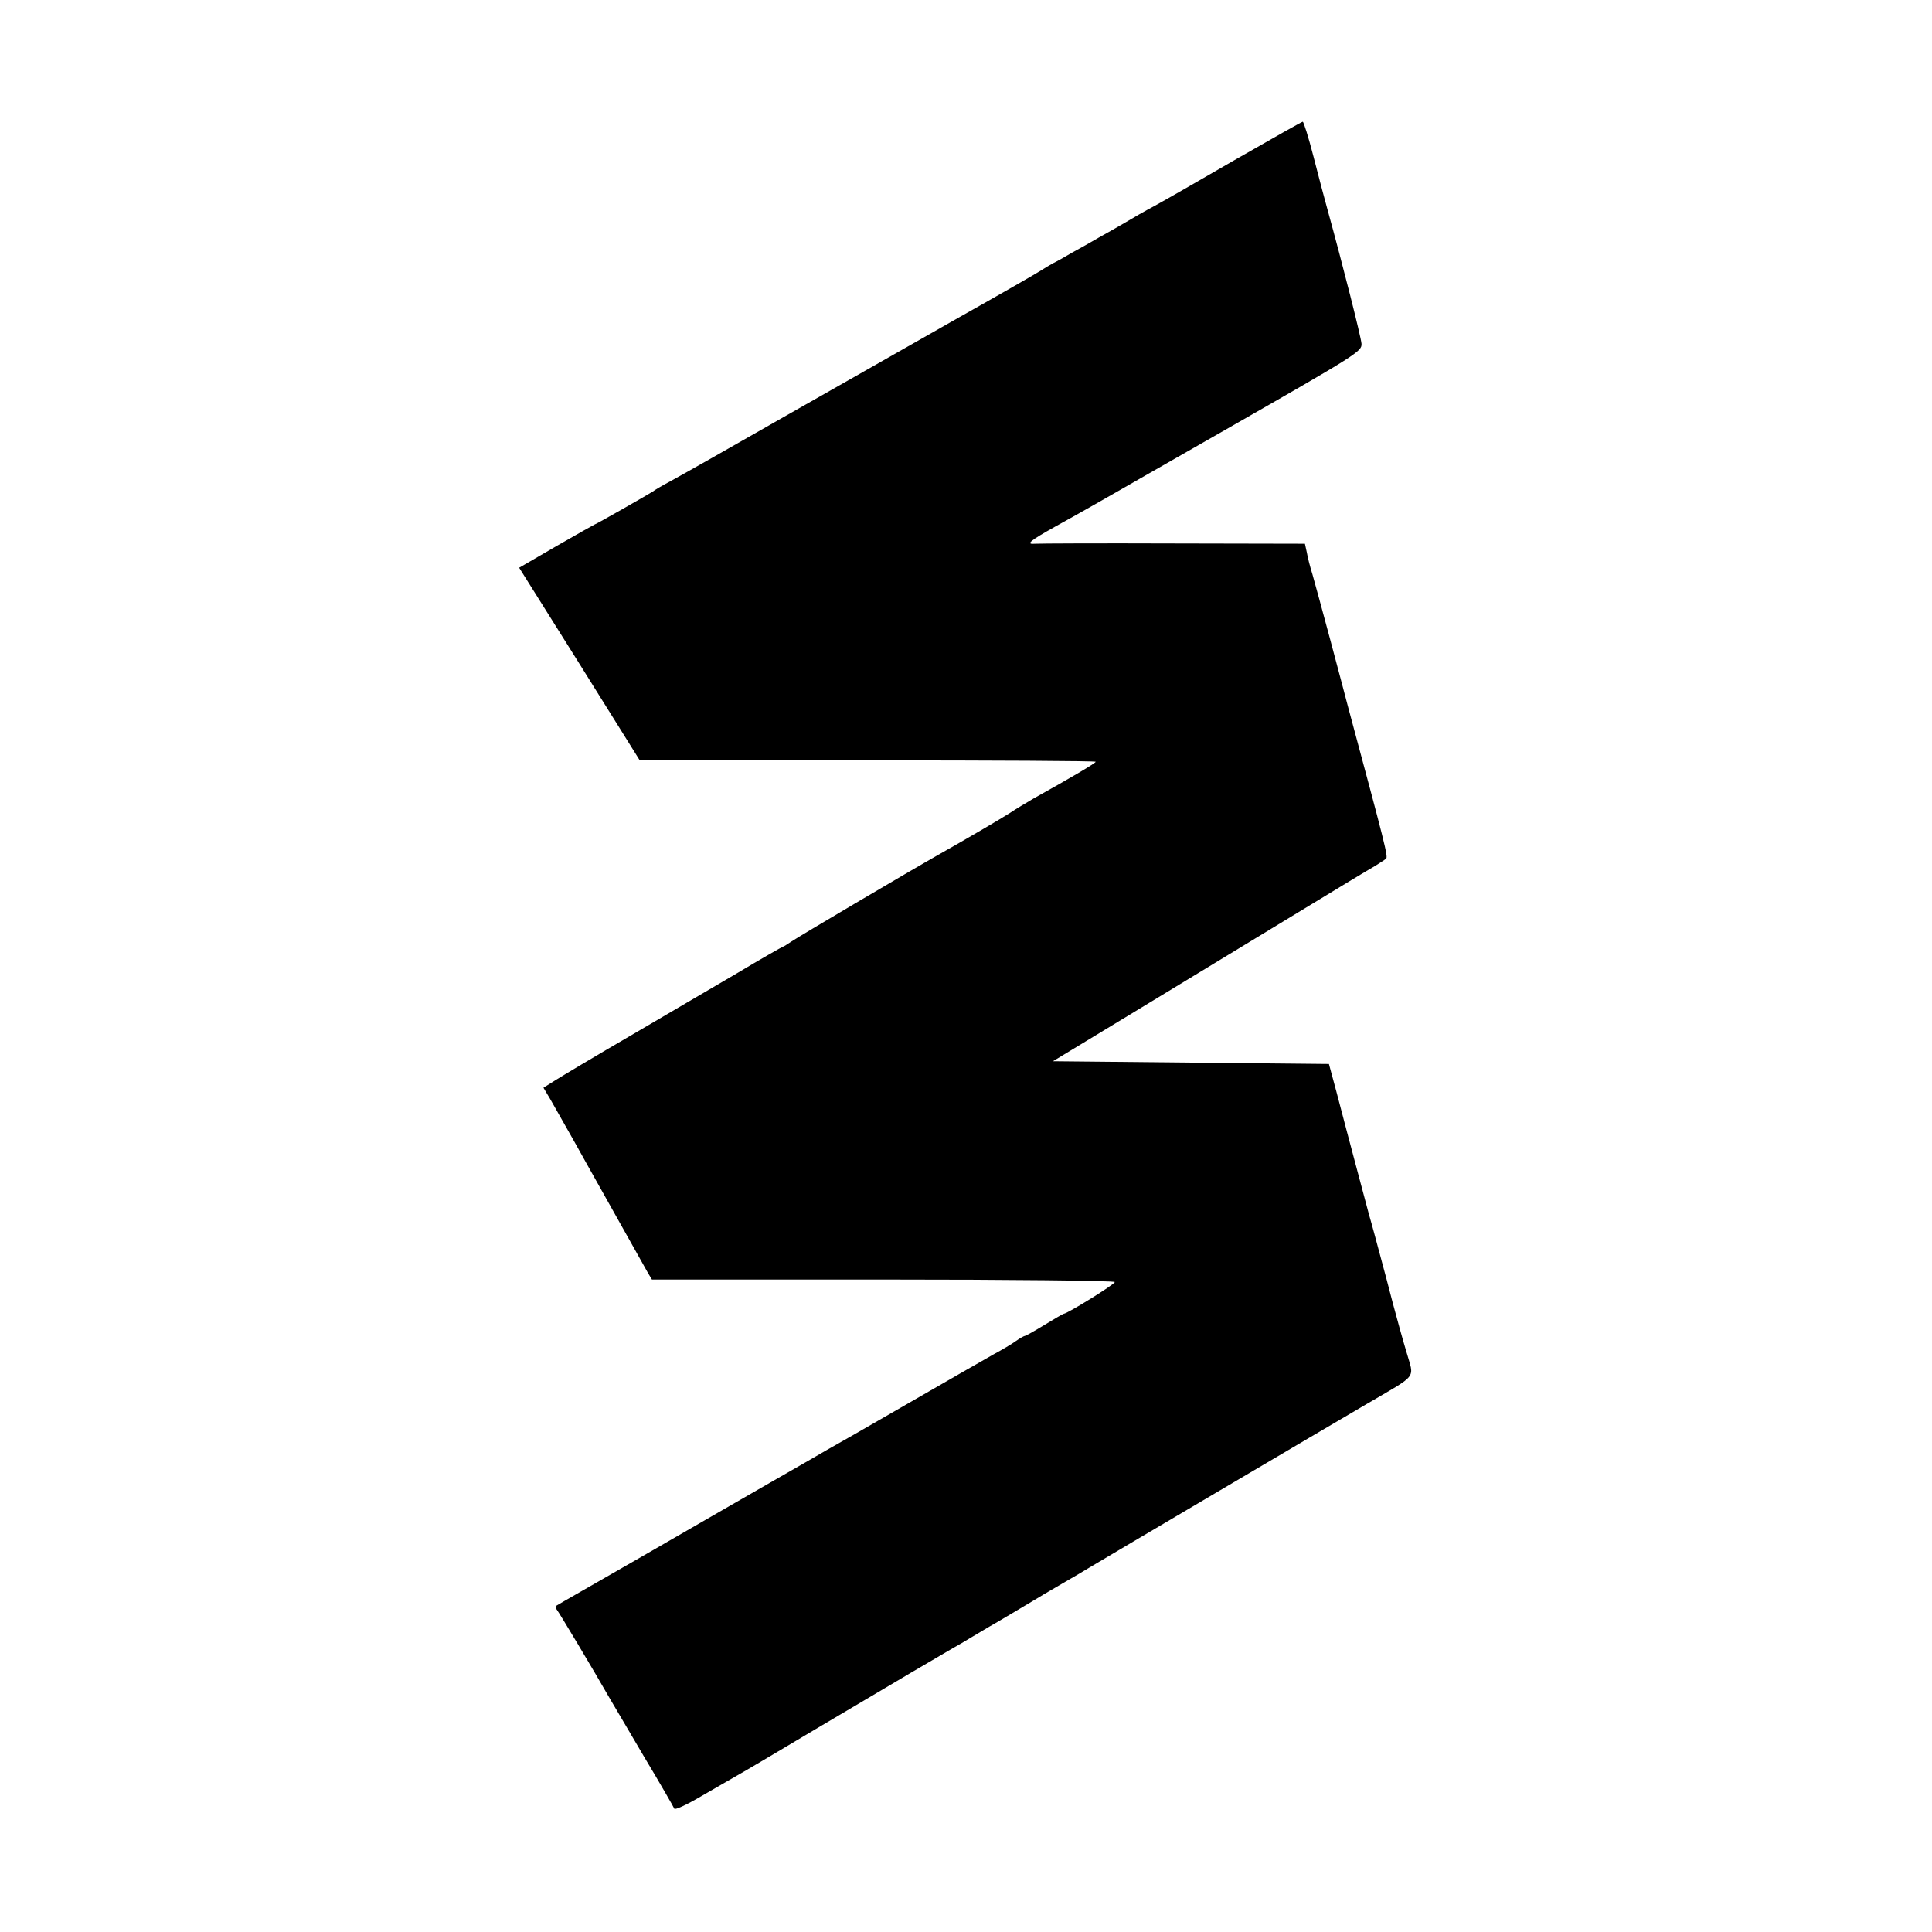 <?xml version="1.0" standalone="no"?>
<!DOCTYPE svg PUBLIC "-//W3C//DTD SVG 20010904//EN"
 "http://www.w3.org/TR/2001/REC-SVG-20010904/DTD/svg10.dtd">
<svg version="1.0" xmlns="http://www.w3.org/2000/svg"
 width="700pt" height="700pt" viewBox="0 0 700 700"
 preserveAspectRatio="xMidYMid meet">
<g transform="translate(0,700) scale(0.1,-0.1)"
fill="#000000" stroke="none">
<path d="M4480 6424 c-129 -75 -262 -151 -295 -169 -34 -18 -83 -46 -111 -63
-27 -16 -70 -40 -95 -54 -24 -14 -66 -38 -94 -53 -27 -16 -59 -34 -70 -39 -11
-6 -31 -18 -45 -27 -14 -9 -144 -84 -290 -166 -146 -83 -429 -244 -630 -358
-201 -115 -390 -222 -420 -238 -30 -16 -59 -33 -65 -38 -10 -7 -206 -119 -210
-119 -1 0 -63 -35 -138 -78 l-136 -79 219 -349 218 -349 826 0 c454 0 826 -2
826 -5 0 -5 -92 -59 -225 -133 -27 -16 -66 -39 -85 -52 -31 -20 -164 -98 -260
-152 -106 -60 -509 -298 -532 -314 -15 -10 -29 -19 -31 -19 -2 0 -78 -43 -168
-97 -90 -53 -265 -155 -389 -228 -124 -72 -244 -144 -268 -159 l-43 -27 25
-42 c79 -139 106 -187 128 -227 76 -135 212 -378 225 -401 l15 -25 837 0 c464
0 838 -4 840 -9 2 -7 -172 -115 -185 -115 -2 0 -33 -18 -69 -40 -36 -22 -68
-40 -71 -40 -3 0 -18 -8 -32 -18 -15 -11 -52 -33 -82 -49 -30 -17 -170 -97
-310 -178 -140 -81 -273 -157 -295 -169 -22 -13 -114 -66 -205 -118 -91 -52
-300 -173 -465 -268 -165 -95 -304 -174 -308 -177 -4 -3 -4 -10 1 -16 8 -10
129 -212 192 -322 10 -16 65 -111 123 -209 59 -98 108 -184 110 -189 2 -6 45
14 96 44 51 30 110 63 130 75 20 11 149 87 286 169 300 178 460 272 500 295
17 9 55 32 85 50 30 18 64 38 75 44 17 10 100 59 153 91 9 6 48 28 85 50 38
22 81 47 95 56 53 32 870 514 1002 591 191 112 174 90 146 189 -14 46 -36 127
-50 179 -13 52 -34 129 -45 170 -11 41 -29 109 -41 150 -20 76 -70 261 -118
445 l-27 100 -500 5 -500 5 320 194 c176 107 431 262 568 345 136 83 262 159
280 169 17 11 35 22 39 26 8 7 -3 49 -138 551 -8 30 -37 141 -65 245 -28 105
-57 210 -64 235 -8 25 -17 60 -20 78 l-7 32 -476 1 c-262 1 -488 0 -502 -1
-35 -3 -20 10 73 62 108 60 70 38 617 351 481 275 495 284 493 312 -2 25 -69
290 -123 485 -10 36 -33 122 -51 193 -18 70 -36 127 -39 126 -3 0 -111 -61
-240 -135z"/>
</g>
</svg>
